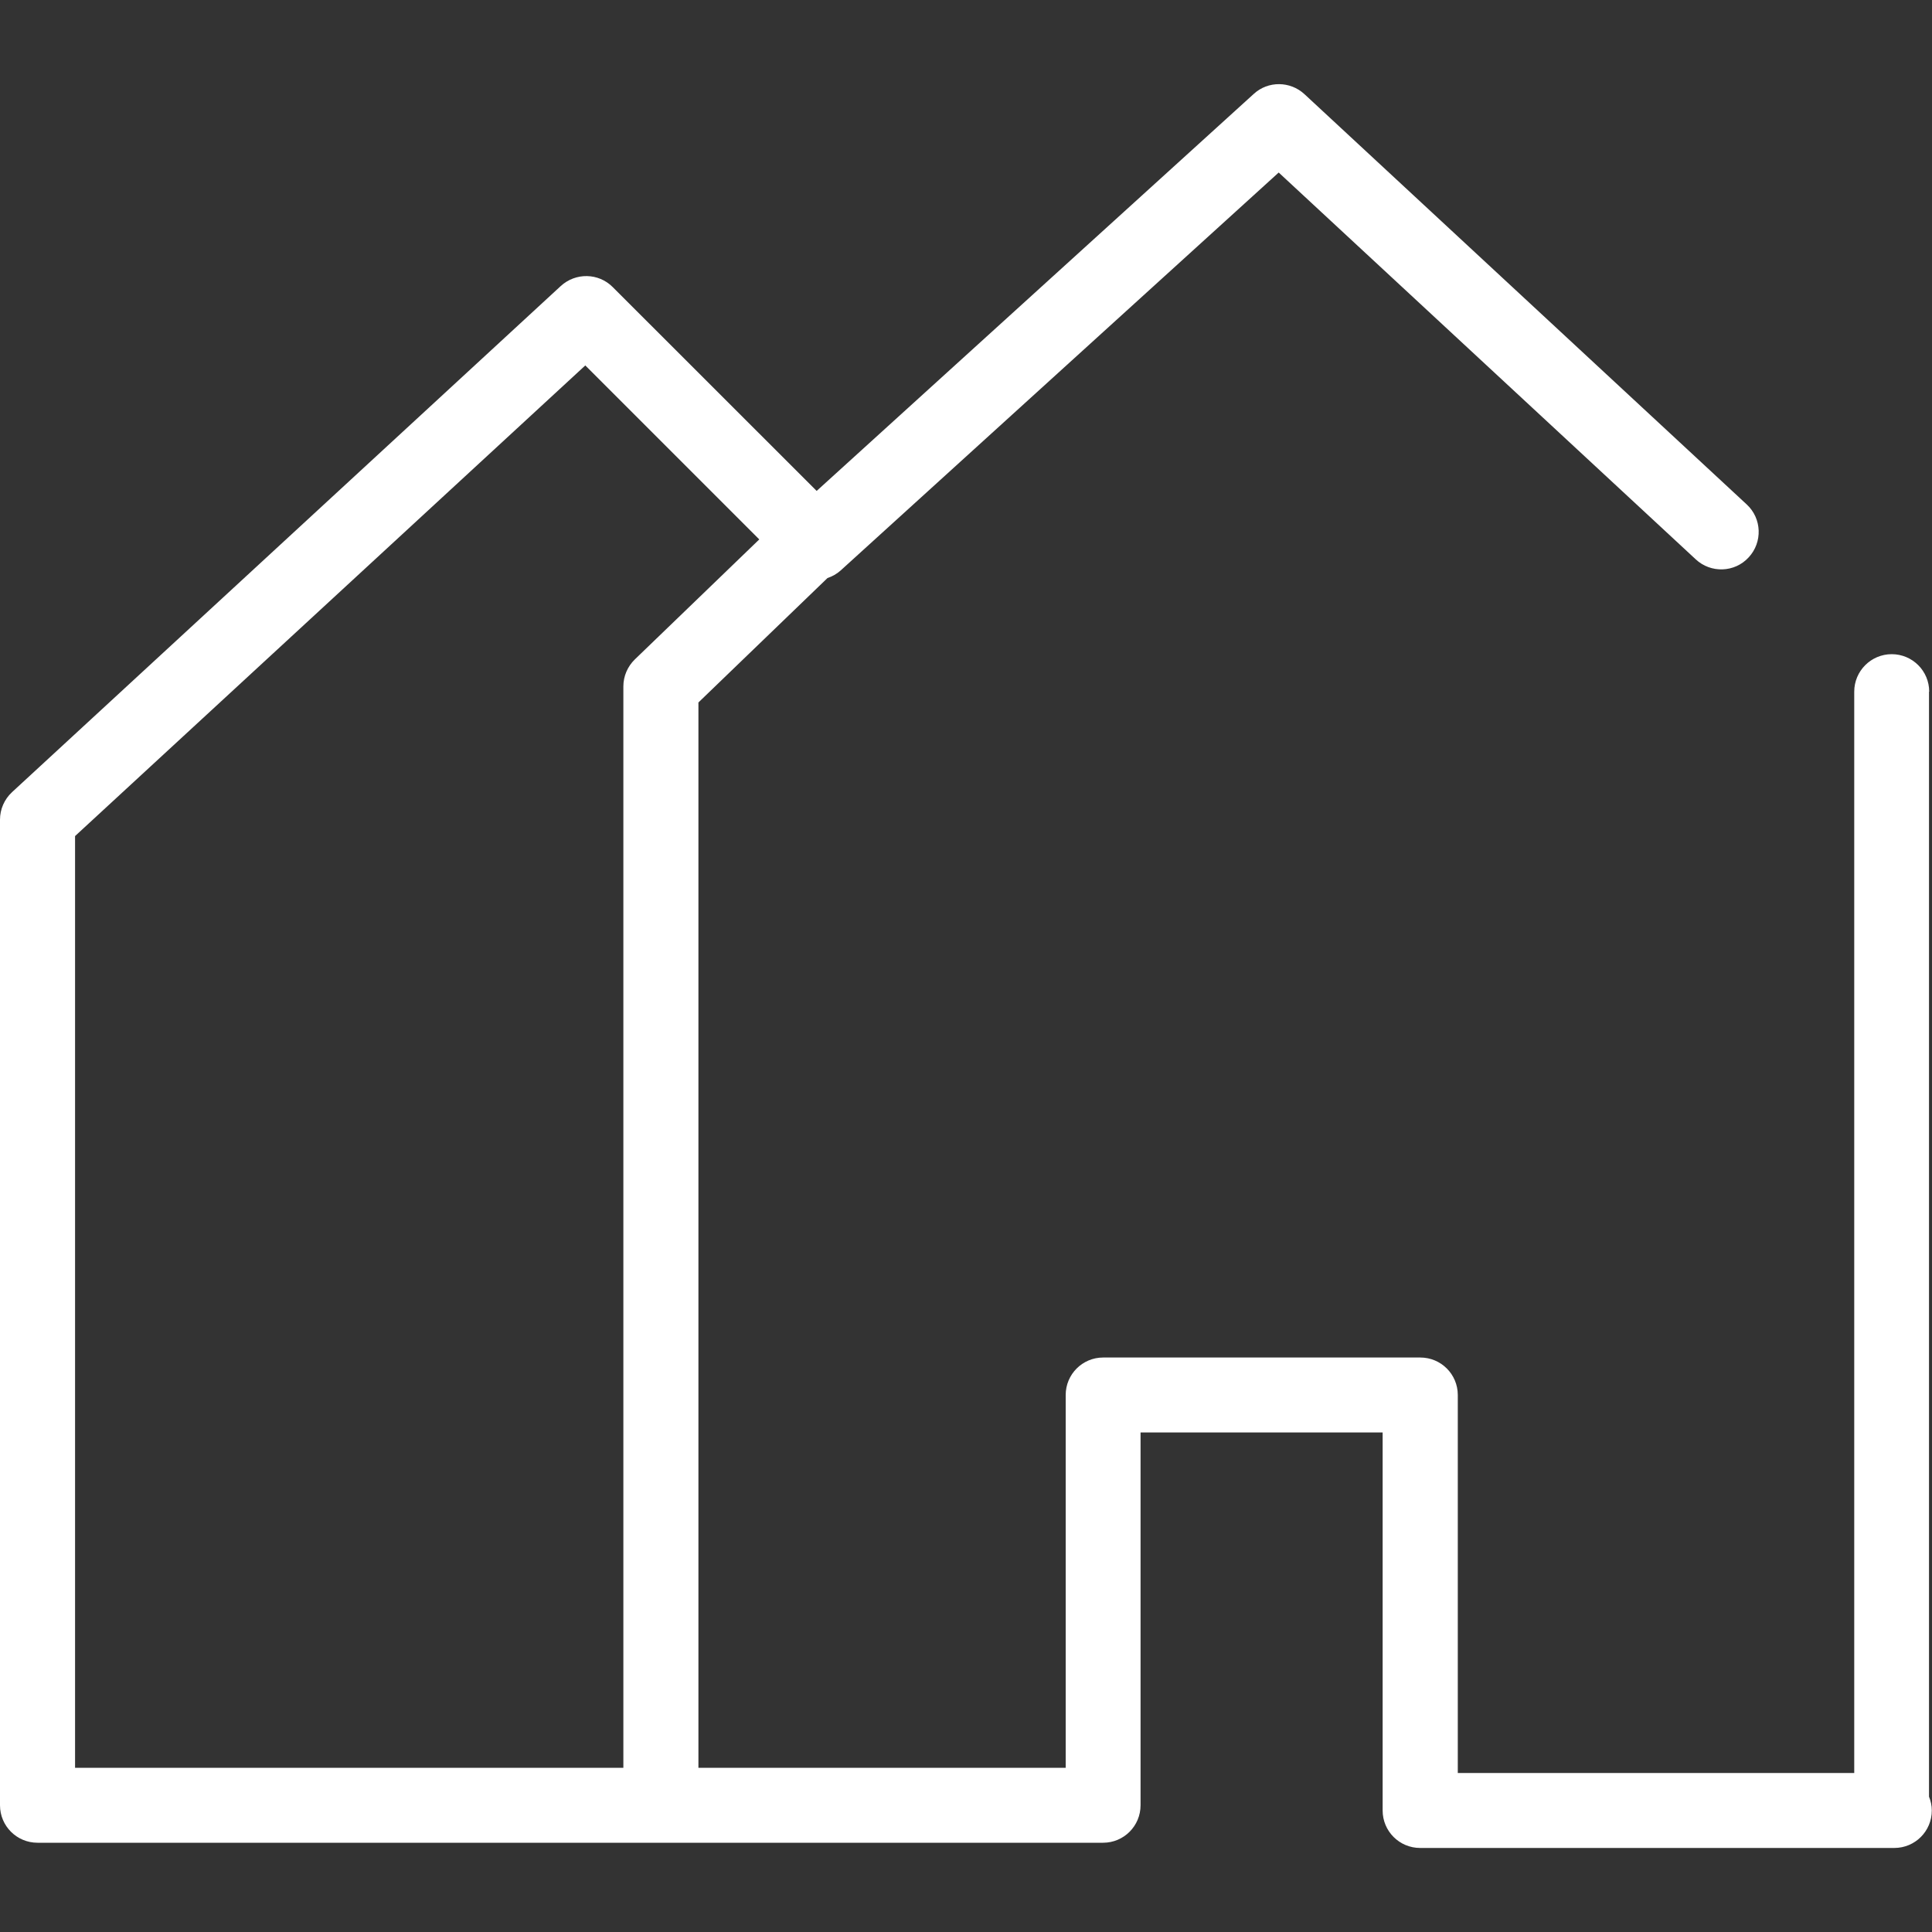 <?xml version="1.0" encoding="UTF-8"?>
<svg id="uuid-eaeaa2e6-5e03-468d-a3aa-bf481a3ed8c5" data-name="Capa 1" xmlns="http://www.w3.org/2000/svg" width="200" height="200" viewBox="0 0 200 200">
  <rect x="0" y="0" width="200" height="200" fill="#333333" stroke="none"/>
  <defs>
    <style>
      .uuid-73967832-b873-46f0-a94c-0aedc110e542 {
        fill: #fff;
        stroke-width: 0px;
      }
    </style>
  </defs>
  <path class="uuid-73967832-b873-46f0-a94c-0aedc110e542" d="m199.71,71.6c0-2.15-1.74-3.88-3.88-3.88s-3.88,1.74-3.88,3.88v111.94h-41.04v-39.13c0-2.15-1.74-3.88-3.88-3.88h-32.83c-2.15,0-3.88,1.74-3.88,3.88v38.59h-38.02v-110.28l13.36-12.88c.49-.17.96-.42,1.37-.79l45.34-41.19,43.17,40.04c1.56,1.46,4.03,1.38,5.48-.2,1.46-1.57,1.37-4.03-.2-5.48l-45.78-42.47c-1.48-1.37-3.77-1.39-5.25-.03l-45.25,41.1-21.11-21.1c-1.47-1.48-3.84-1.52-5.38-.11L1.25,82c-.8.74-1.25,1.77-1.25,2.85v102.03c0,2.15,1.74,3.88,3.88,3.88h110.31c2.15,0,3.88-1.74,3.88-3.88v-38.59h25.06v39.13c0,2.15,1.74,3.88,3.88,3.88h49.09c2.15,0,3.88-1.74,3.88-3.88,0-.51-.11-.99-.29-1.43v-114.39ZM7.77,86.55l52.82-48.72,18.01,18.01-12.88,12.42c-.76.74-1.19,1.74-1.19,2.8v111.94H7.77v-96.44Z"/>
</svg>